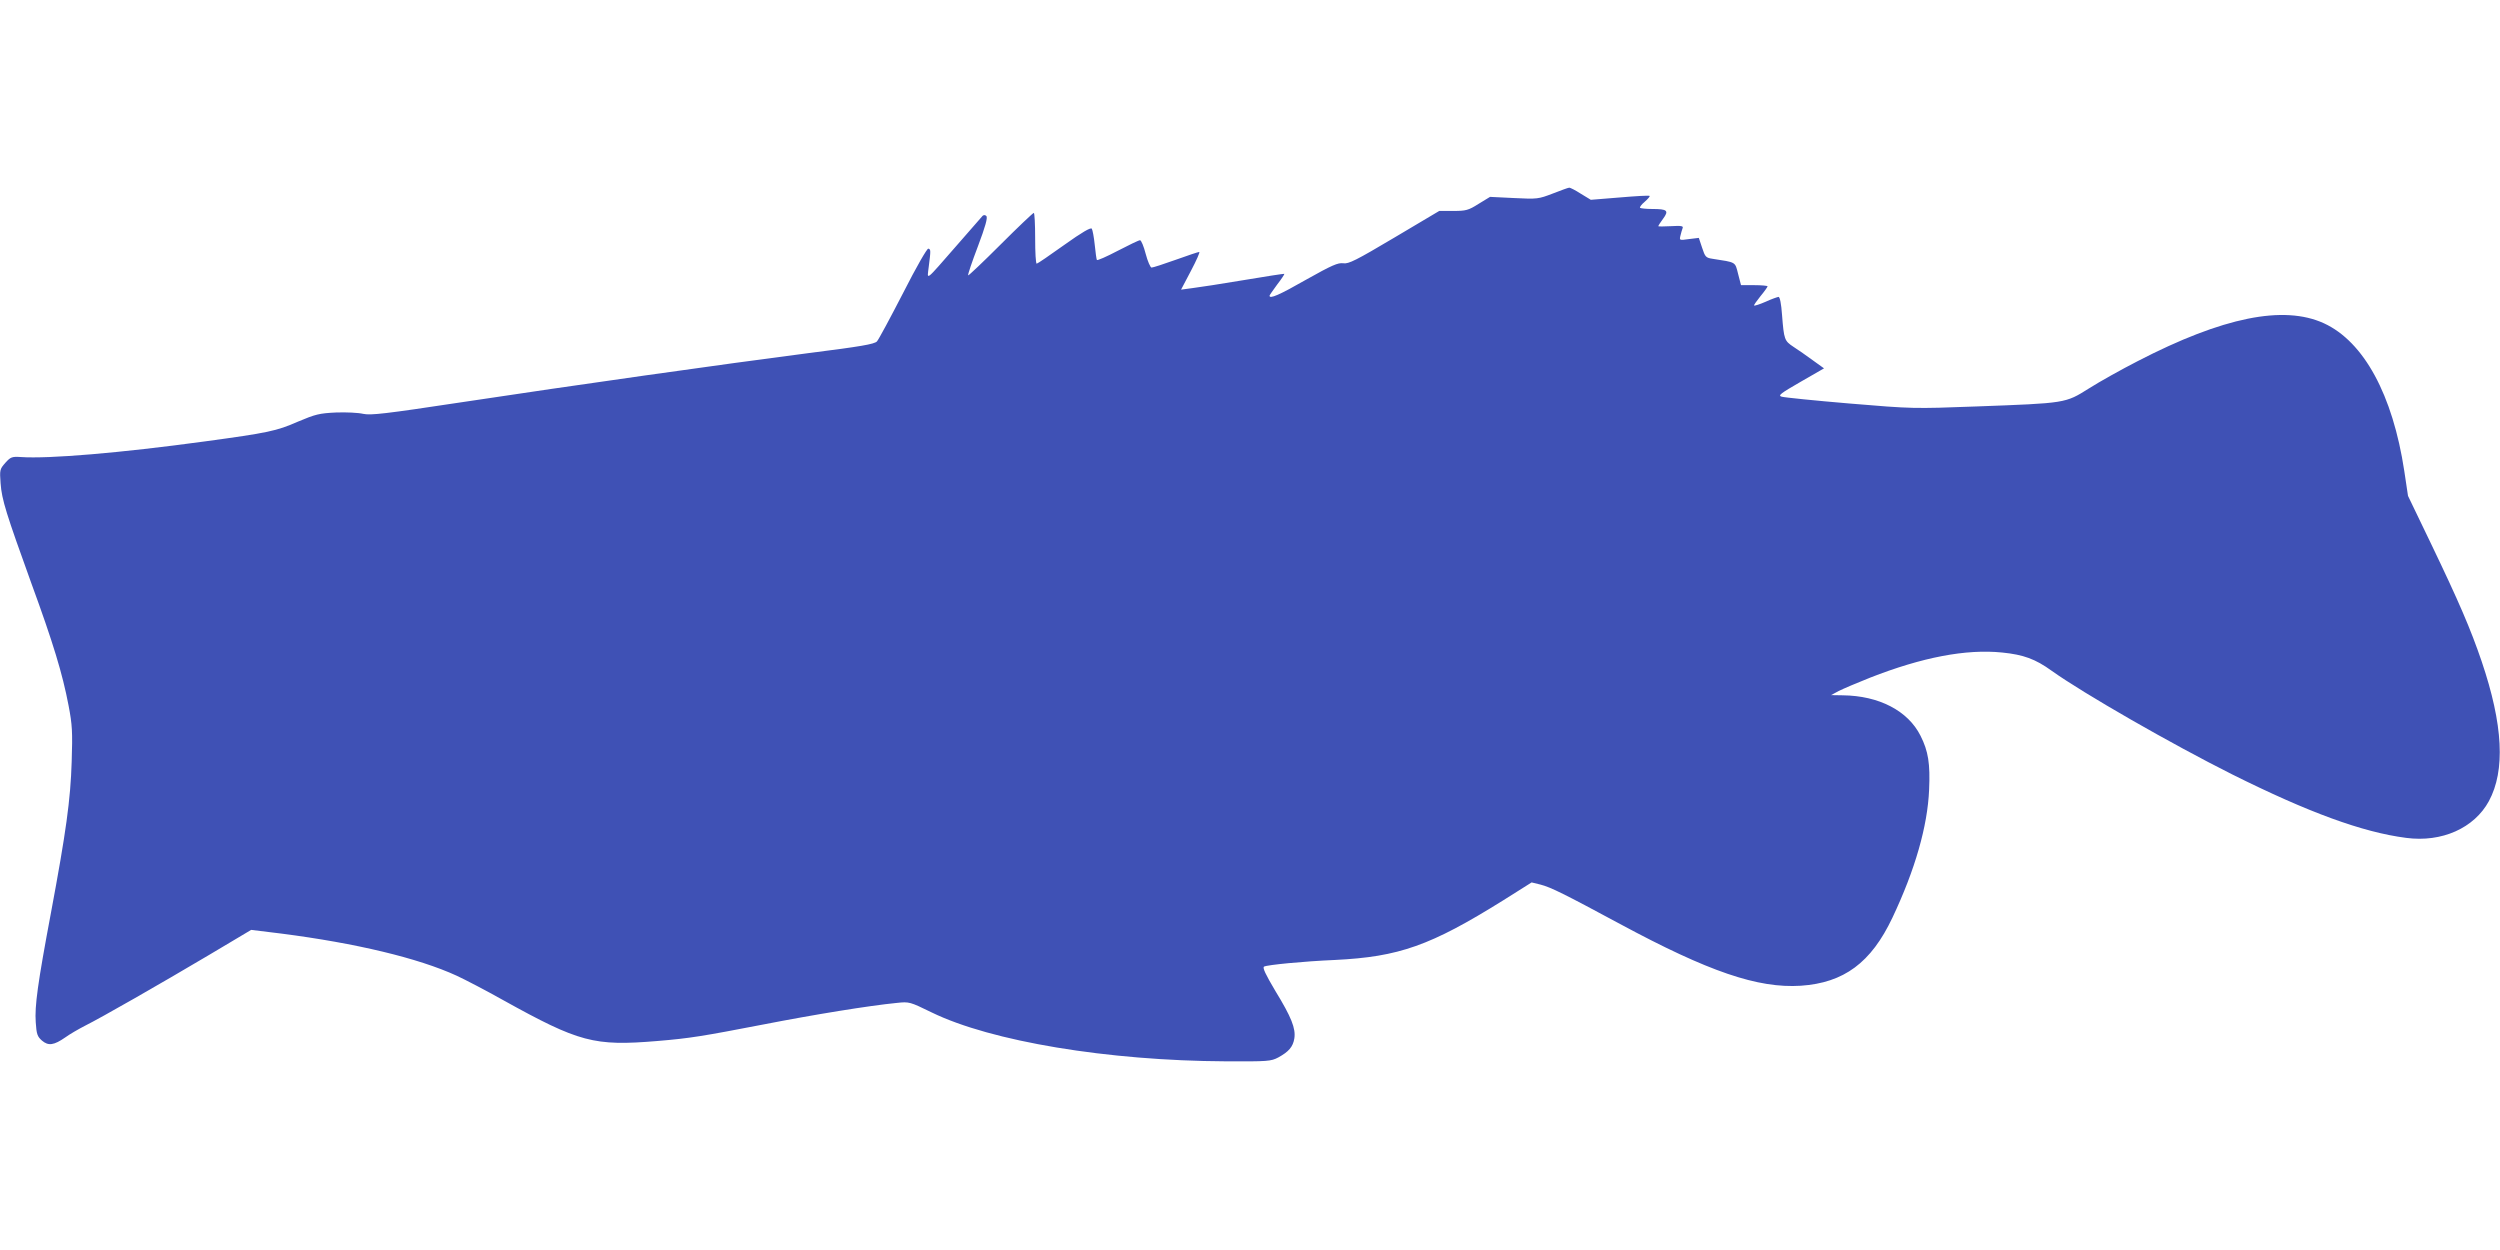 <?xml version="1.0" standalone="no"?>
<!DOCTYPE svg PUBLIC "-//W3C//DTD SVG 20010904//EN"
 "http://www.w3.org/TR/2001/REC-SVG-20010904/DTD/svg10.dtd">
<svg version="1.0" xmlns="http://www.w3.org/2000/svg"
 width="1280pt" height="640pt" viewBox="0 0 1280 640"
 preserveAspectRatio="xMidYMid meet">
<g transform="translate(0,640) scale(0.1,-0.1)"
fill="#3f51b5" stroke="none">
<path d="M7950 5409 c-73 -28 -79 -29 -198 -23 l-123 6 -59 -36 c-52 -33 -65
-36 -129 -36 l-72 0 -229 -136 c-197 -117 -235 -136 -262 -132 -27 4 -59 -10
-189 -83 -140 -80 -189 -101 -189 -83 0 3 18 28 39 57 22 28 38 53 37 55 -2 1
-95 -13 -207 -32 -112 -19 -231 -37 -263 -41 l-59 -8 51 97 c28 53 47 96 42
96 -5 0 -59 -18 -120 -40 -61 -22 -117 -40 -124 -40 -6 0 -20 32 -30 70 -10
39 -23 70 -29 70 -7 0 -58 -25 -114 -54 -57 -30 -105 -51 -107 -47 -2 3 -7 38
-11 78 -4 39 -11 76 -15 82 -5 8 -50 -18 -141 -83 -74 -53 -137 -96 -141 -96
-5 0 -8 59 -8 130 0 72 -3 130 -7 130 -4 0 -81 -73 -170 -162 -89 -89 -164
-160 -166 -158 -3 3 20 70 50 149 38 101 51 147 43 155 -6 6 -13 6 -19 1 -5
-6 -64 -73 -131 -150 -168 -192 -153 -181 -145 -112 11 87 11 90 -2 94 -6 2
-61 -93 -129 -227 -65 -126 -125 -238 -134 -248 -13 -14 -82 -26 -351 -60
-433 -56 -1205 -165 -1779 -252 -389 -59 -462 -67 -500 -59 -25 6 -88 9 -140
7 -85 -4 -105 -9 -195 -47 -109 -48 -153 -57 -476 -101 -432 -59 -800 -90
-943 -80 -45 3 -52 0 -79 -30 -28 -32 -29 -36 -24 -104 6 -85 29 -156 157
-511 112 -306 160 -464 191 -627 19 -99 21 -135 16 -288 -6 -196 -29 -360
-106 -773 -68 -362 -84 -479 -78 -561 4 -61 8 -73 32 -94 33 -28 61 -24 120
17 22 16 67 42 100 59 86 43 383 213 636 363 l215 128 155 -19 c380 -49 700
-125 898 -216 41 -19 147 -74 236 -124 391 -217 466 -237 790 -210 169 14 234
25 545 85 262 51 539 96 681 110 65 7 67 6 180 -49 304 -148 901 -247 1504
-250 217 -1 232 0 270 20 53 29 75 54 82 97 8 51 -15 109 -97 243 -51 86 -67
120 -58 125 17 9 201 27 363 34 328 16 489 73 861 305 l146 92 45 -11 c54 -14
120 -47 408 -202 453 -244 705 -330 925 -316 221 15 360 118 469 348 116 245
180 468 188 655 6 134 -4 198 -44 277 -64 128 -213 205 -398 207 l-60 1 39 21
c22 11 94 42 160 68 268 105 492 148 678 129 108 -11 169 -33 252 -93 164
-117 612 -374 925 -531 389 -194 666 -296 891 -325 182 -24 348 50 423 188 85
157 73 391 -37 716 -57 167 -115 302 -260 604 l-117 243 -19 127 c-59 390
-207 663 -412 757 -206 94 -516 32 -953 -194 -82 -42 -195 -105 -250 -140
-121 -76 -116 -75 -575 -92 -321 -12 -329 -12 -650 15 -179 15 -335 31 -348
35 -20 6 -7 16 97 76 l120 69 -57 41 c-31 23 -76 54 -99 69 -47 31 -49 37 -59
164 -4 57 -11 92 -18 92 -6 -1 -36 -11 -66 -25 -30 -13 -57 -22 -59 -19 -2 2
13 23 33 48 20 24 36 47 36 50 0 3 -31 6 -68 6 l-68 0 -15 58 c-16 63 -9 58
-131 77 -34 5 -38 10 -53 56 l-17 51 -50 -6 c-50 -7 -50 -7 -44 18 3 13 8 30
11 38 5 11 -7 13 -60 10 -36 -2 -65 -2 -65 0 0 2 11 19 25 38 31 42 22 50 -56
50 -31 0 -58 3 -62 6 -3 3 8 18 24 31 16 14 28 28 25 30 -2 3 -71 -1 -153 -8
l-148 -12 -51 31 c-28 18 -55 32 -60 31 -5 0 -43 -14 -84 -30z"/>
</g>
</svg>
